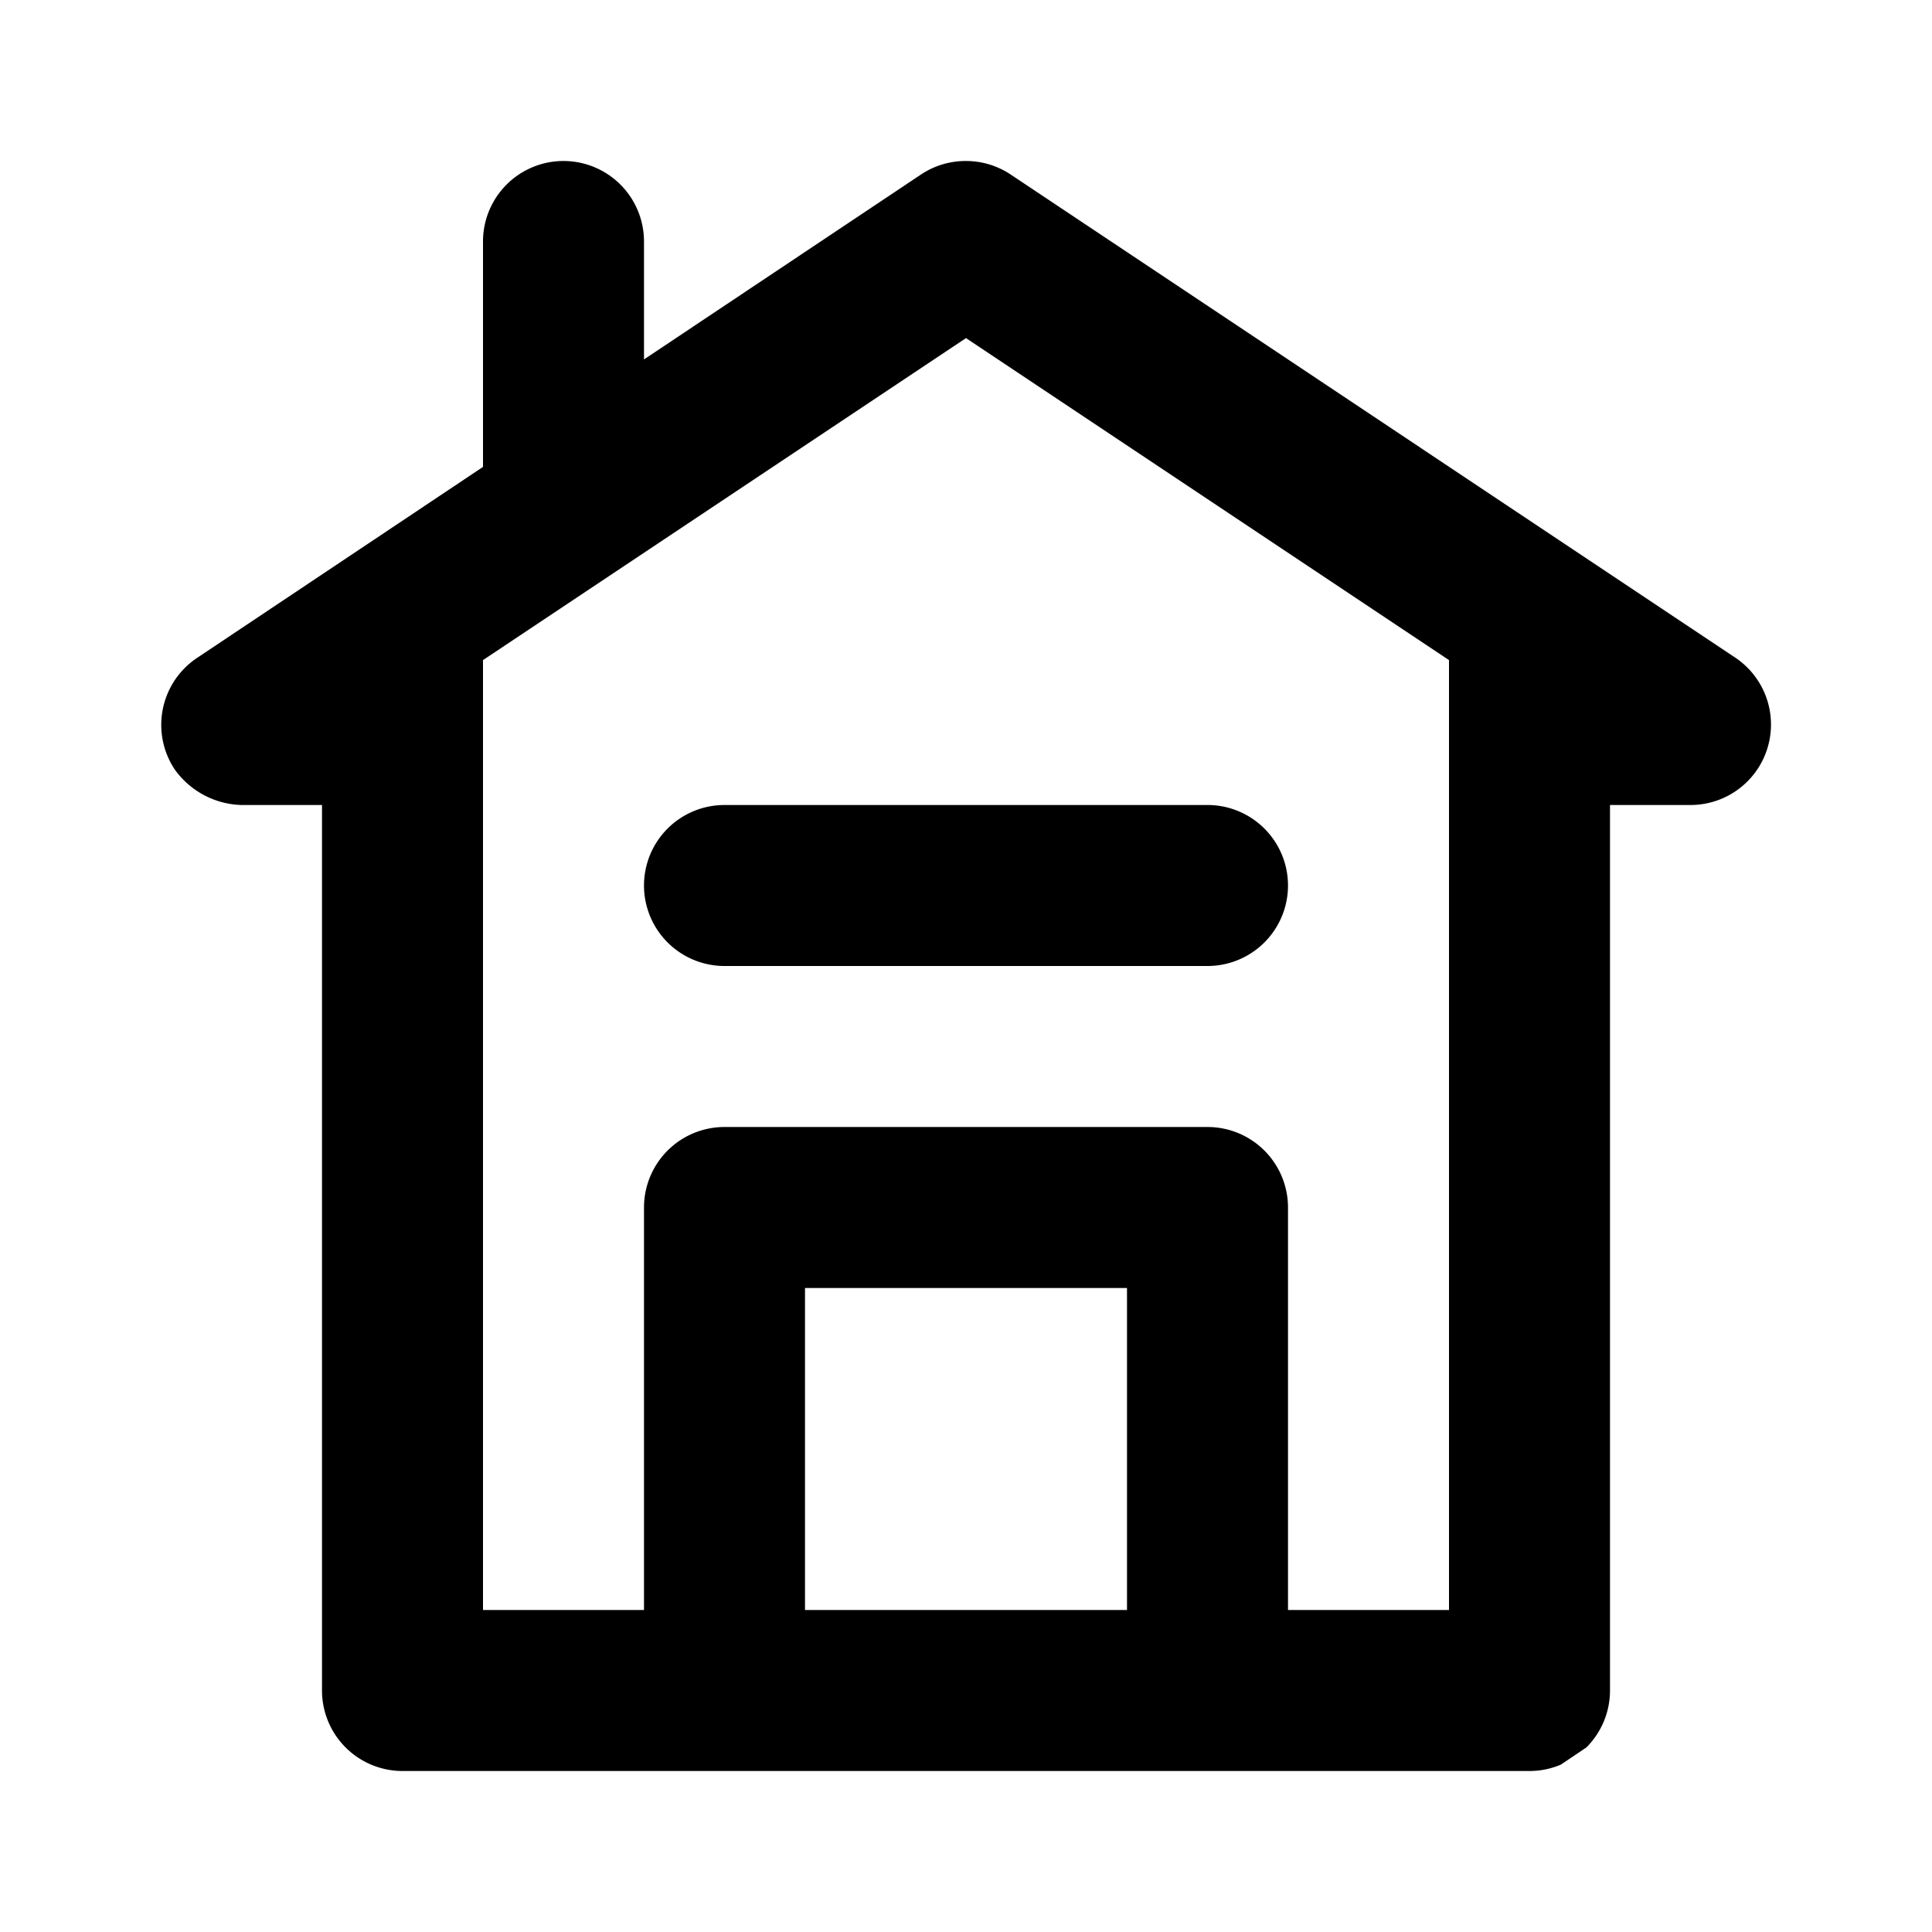 <?xml version="1.0" encoding="utf-8"?>
<svg fill="#000000" width="800px" height="800px" viewBox="0 0 24 24" xmlns="http://www.w3.org/2000/svg"><path d="M8,11a1,1,0,0,1,1-1h6a1,1,0,0,1,0,2H9A1,1,0,0,1,8,11ZM21.832,9.555A1,1,0,0,1,21,10H20V21a1,1,0,0,1-.293.707,60.628,60.628,0,0,1-.318.214A.99.99,0,0,1,19,22H5a1,1,0,0,1-1-1V10H3a1.054,1.054,0,0,1-.829-.441l0,0a1,1,0,0,1,.278-1.387L6,5.8V3A1,1,0,0,1,8,3V4.465l3.445-2.3h0A1,1,0,0,1,12,2h0a1,1,0,0,1,.555.168l8.249,5.5.75.5A1,1,0,0,1,21.832,9.555ZM14,16H10v4h4Zm4-7.8-6-4-6,4V20H8V15a1,1,0,0,1,1-1h6a1,1,0,0,1,1,1v5h2Z"/></svg>